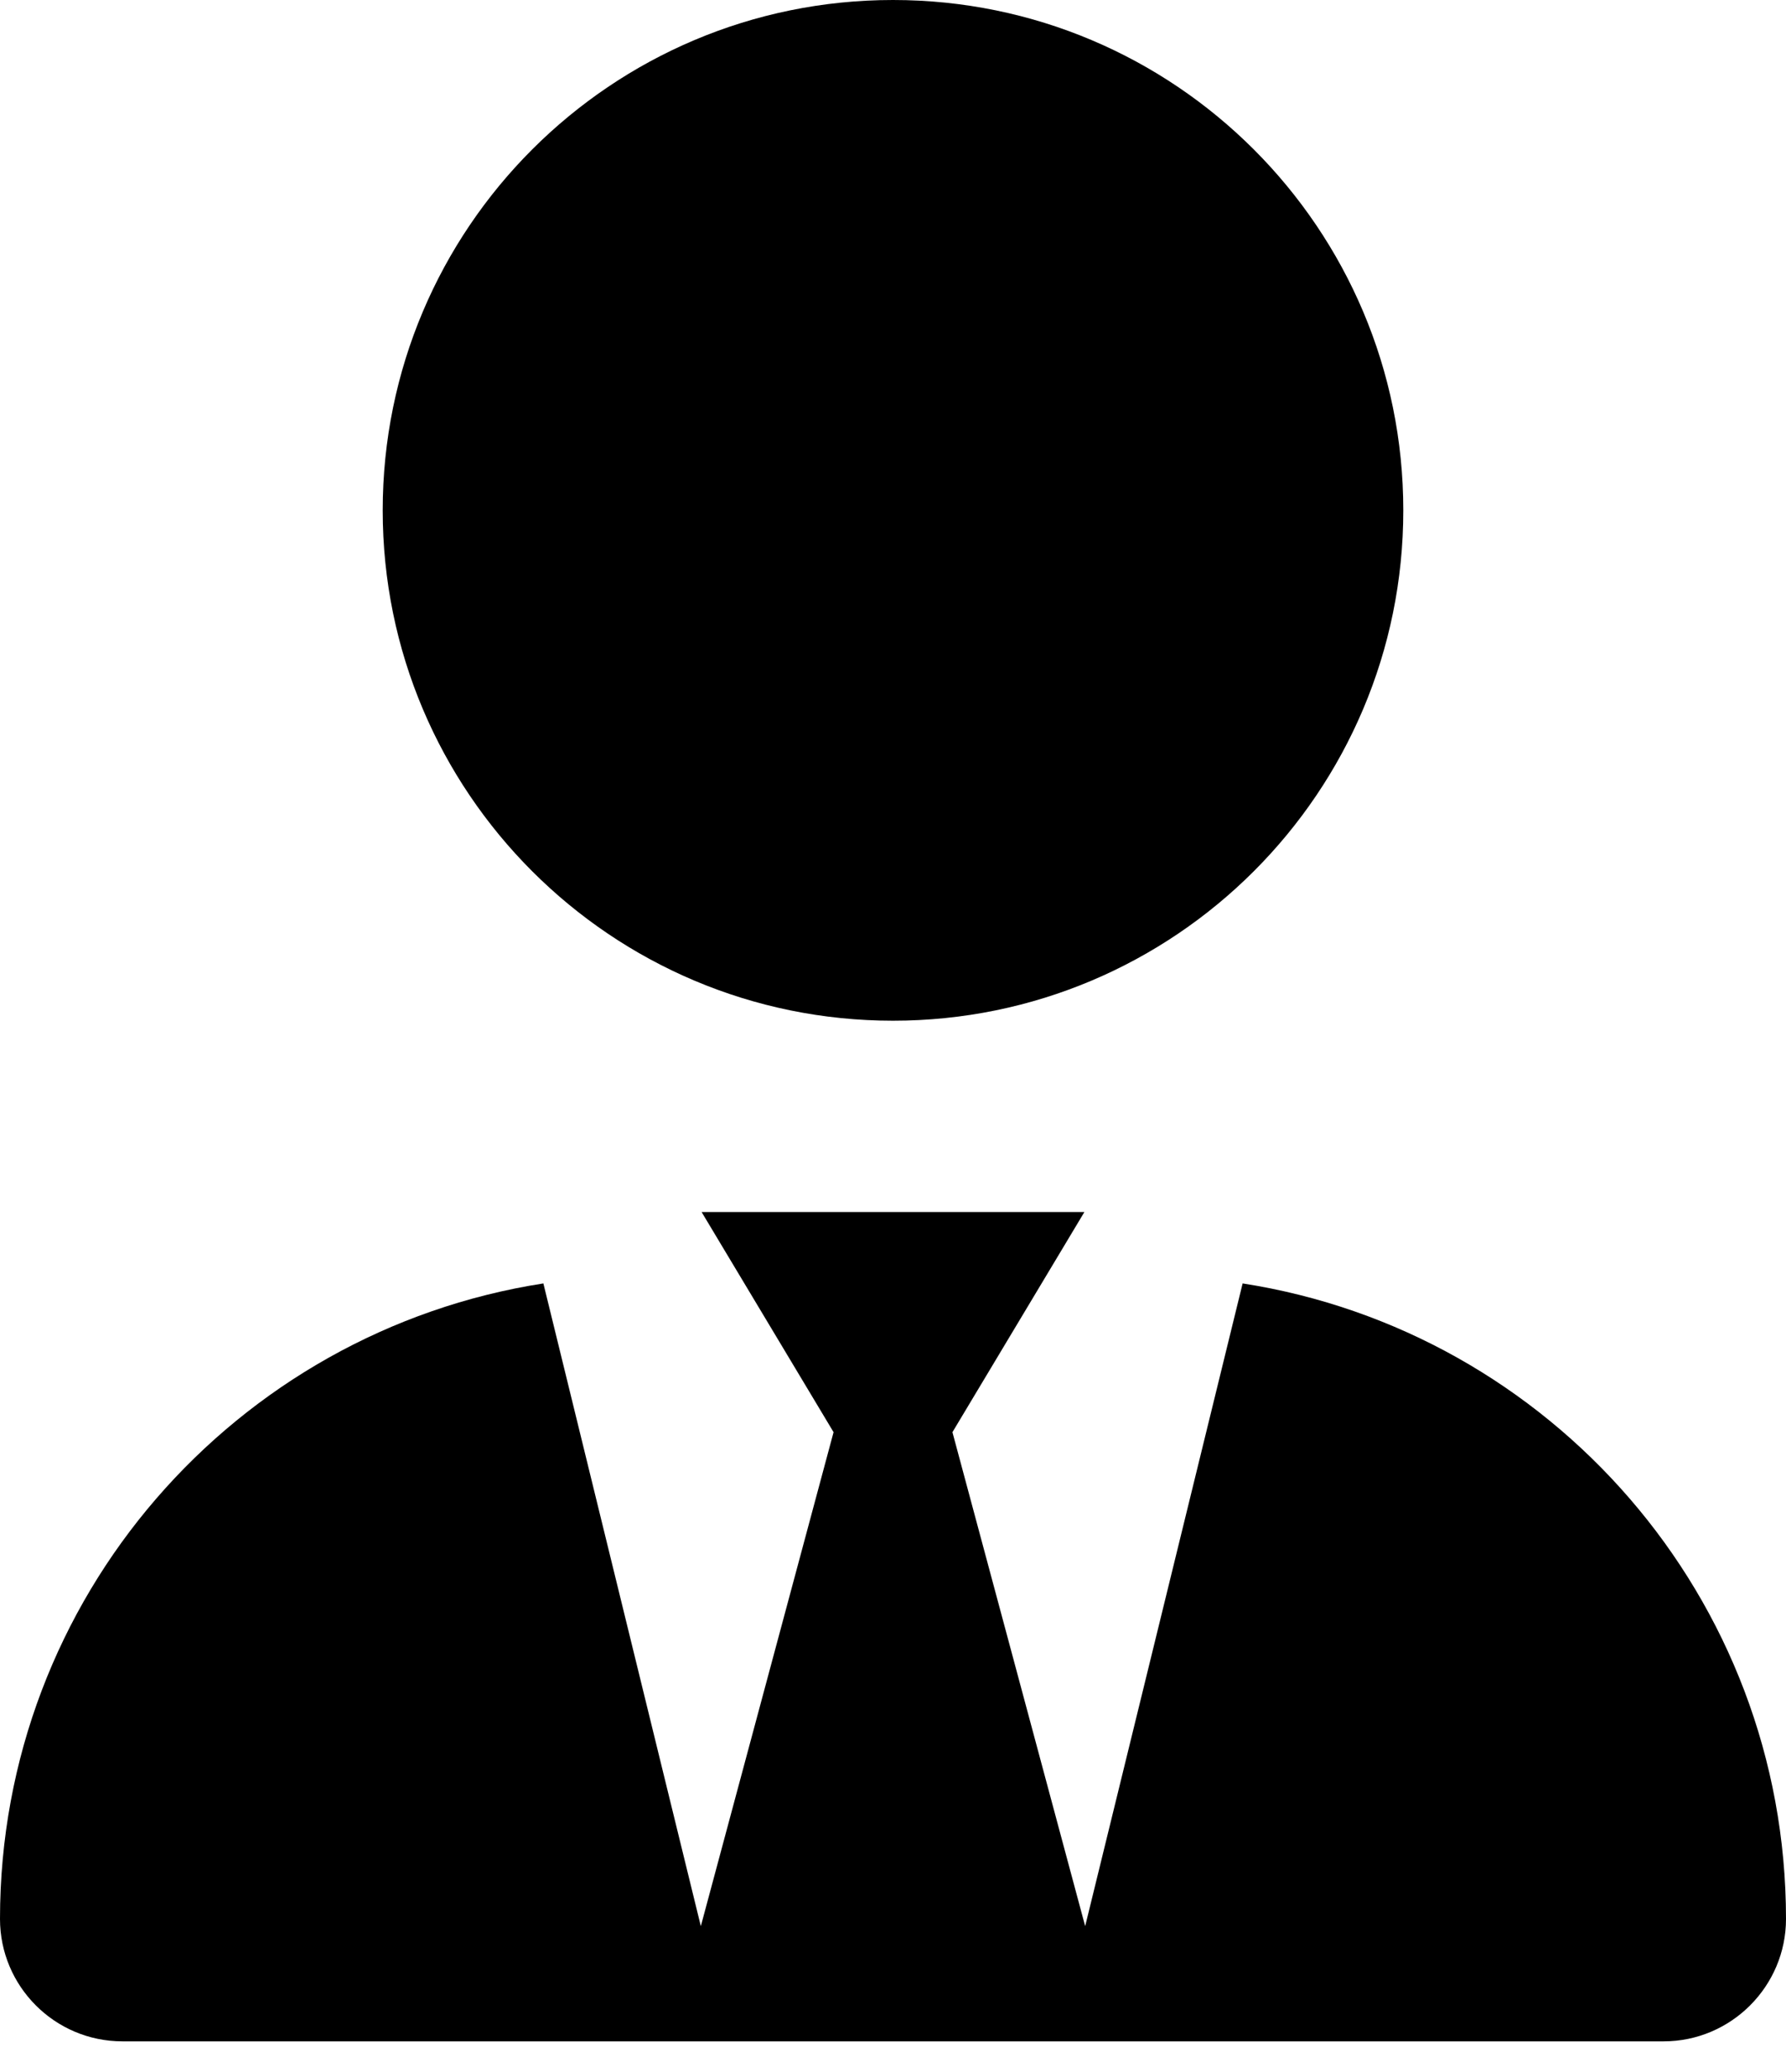 <svg width="25" height="29" viewBox="0 0 25 29" fill="none" xmlns="http://www.w3.org/2000/svg">
<path d="M19.643 7.143C19.643 11.088 16.445 14.286 12.5 14.286C8.555 14.286 5.357 11.088 5.357 7.143C5.357 3.198 8.555 0 12.5 0C16.445 0 19.643 3.198 19.643 7.143ZM11.668 20.045L9.821 16.964H15.179L13.332 20.045L15.19 26.959L17.394 17.963C21.702 18.633 25 22.36 25 26.858C25 27.801 24.23 28.571 23.287 28.571H1.714C0.767 28.571 0 27.801 0 26.858C0 22.36 3.297 18.633 7.606 17.963L9.81 26.959L11.668 20.045Z" fill="black"/>
</svg>
